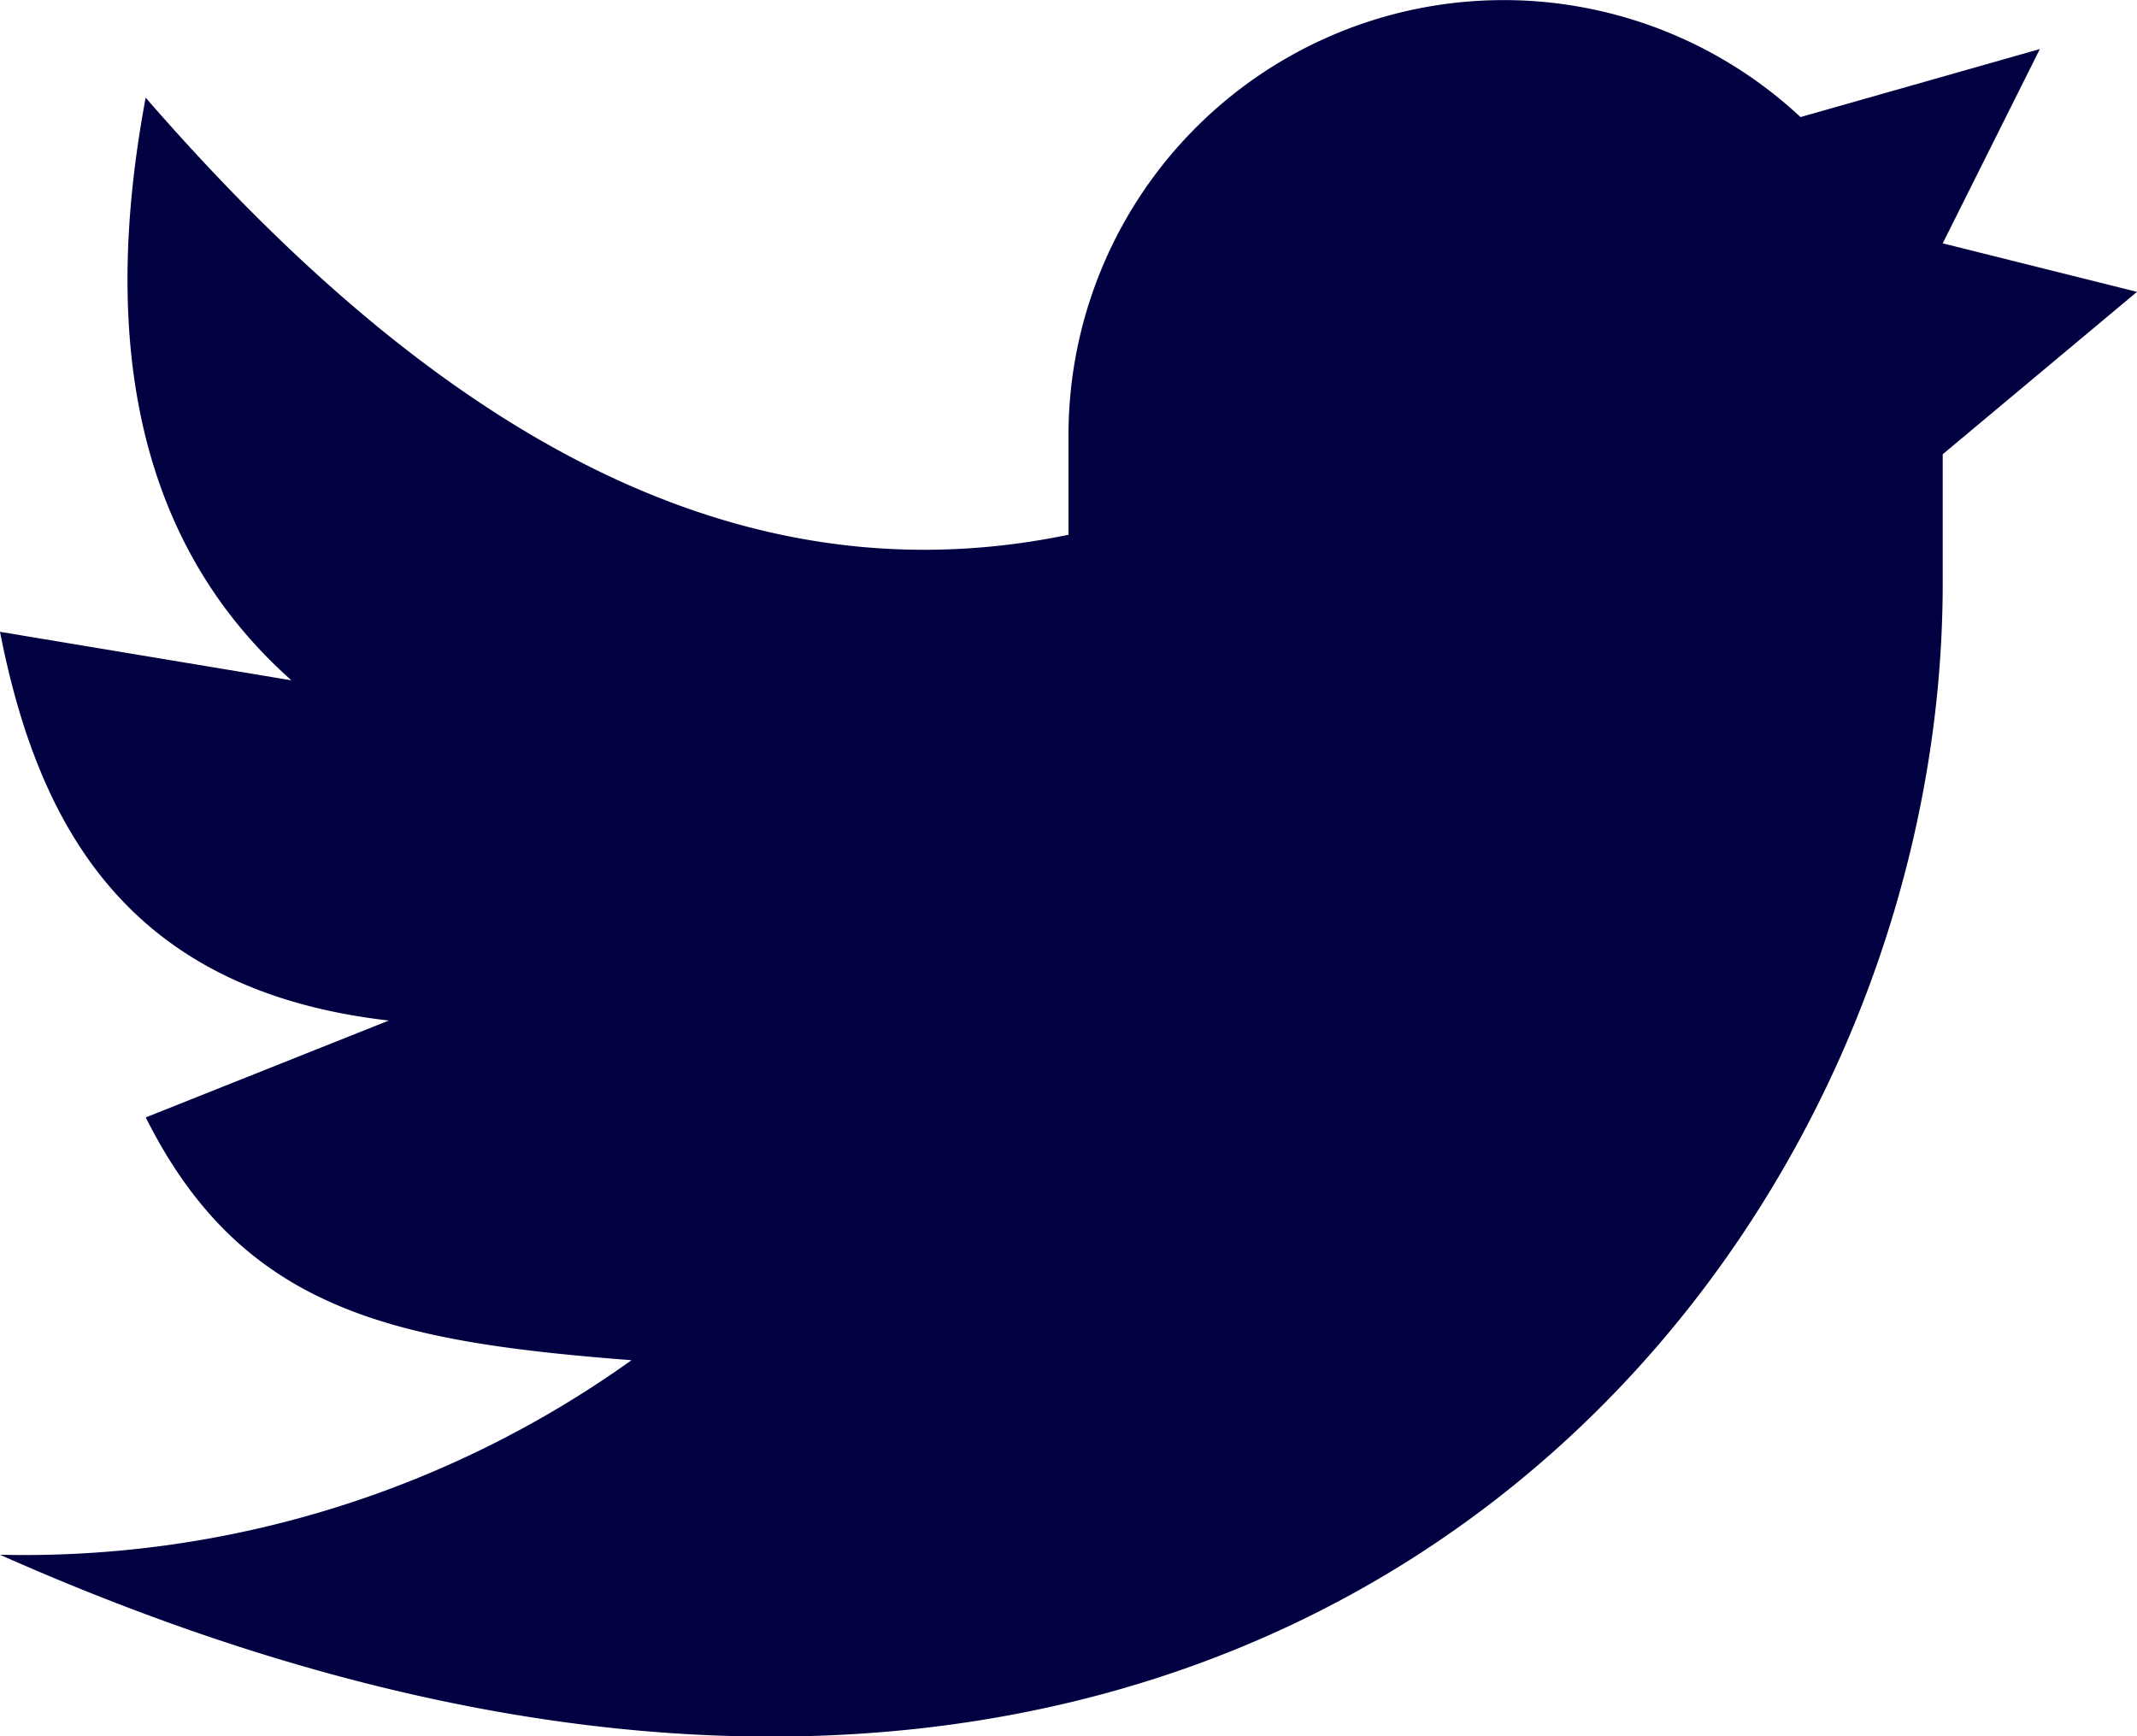 <svg xmlns="http://www.w3.org/2000/svg" width="24" height="19.501" viewBox="0 0 24 19.501">
  <g id="twitter" transform="translate(-5.833 -21.138)">
    <path id="Path_144" data-name="Path 144" d="M29.833,24.416l-2.182-.545,1.091-2.182-2.688.764a4.887,4.887,0,0,0-8.221,3.6v1.091c-3.861.8-7.237-1.309-10.364-4.909Q6.652,26.6,9.106,28.779l-3.273-.545C6.275,30.491,7.319,32.27,10.2,32.6L7.47,33.688c1.091,2.182,2.8,2.52,5.455,2.727A11.725,11.725,0,0,1,5.833,38.6c13.915,6.184,21.818-2.906,21.818-10.909V26.24Z" fill="#010040"/>
  </g>
</svg>
